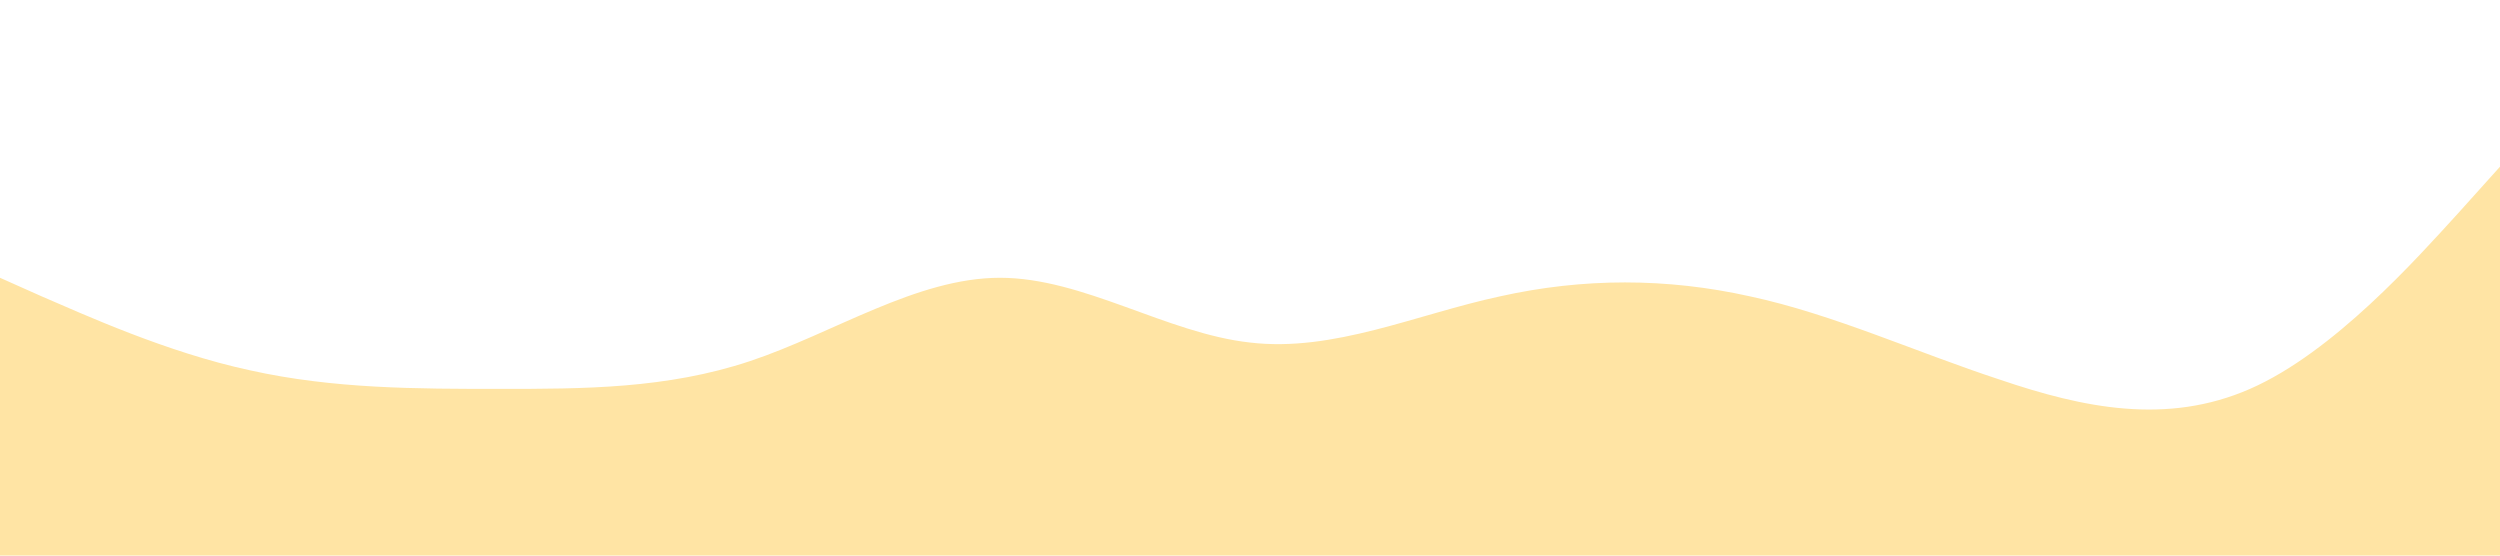 <?xml version="1.0" encoding="UTF-8" standalone="no"?> <svg xmlns="http://www.w3.org/2000/svg" viewBox="0 0 1440 320"><path fill="#ffe4a4" fill-opacity="1" d="M0,160L24,170.7C48,181,96,203,144,213.3C192,224,240,224,288,224C336,224,384,224,432,208C480,192,528,160,576,160C624,160,672,192,720,197.3C768,203,816,181,864,170.7C912,160,960,160,1008,170.7C1056,181,1104,203,1152,218.7C1200,235,1248,245,1296,224C1344,203,1392,149,1416,122.7L1440,96L1440,320L1416,320C1392,320,1344,320,1296,320C1248,320,1200,320,1152,320C1104,320,1056,320,1008,320C960,320,912,320,864,320C816,320,768,320,720,320C672,320,624,320,576,320C528,320,480,320,432,320C384,320,336,320,288,320C240,320,192,320,144,320C96,320,48,320,24,320L0,320Z"></path></svg> 